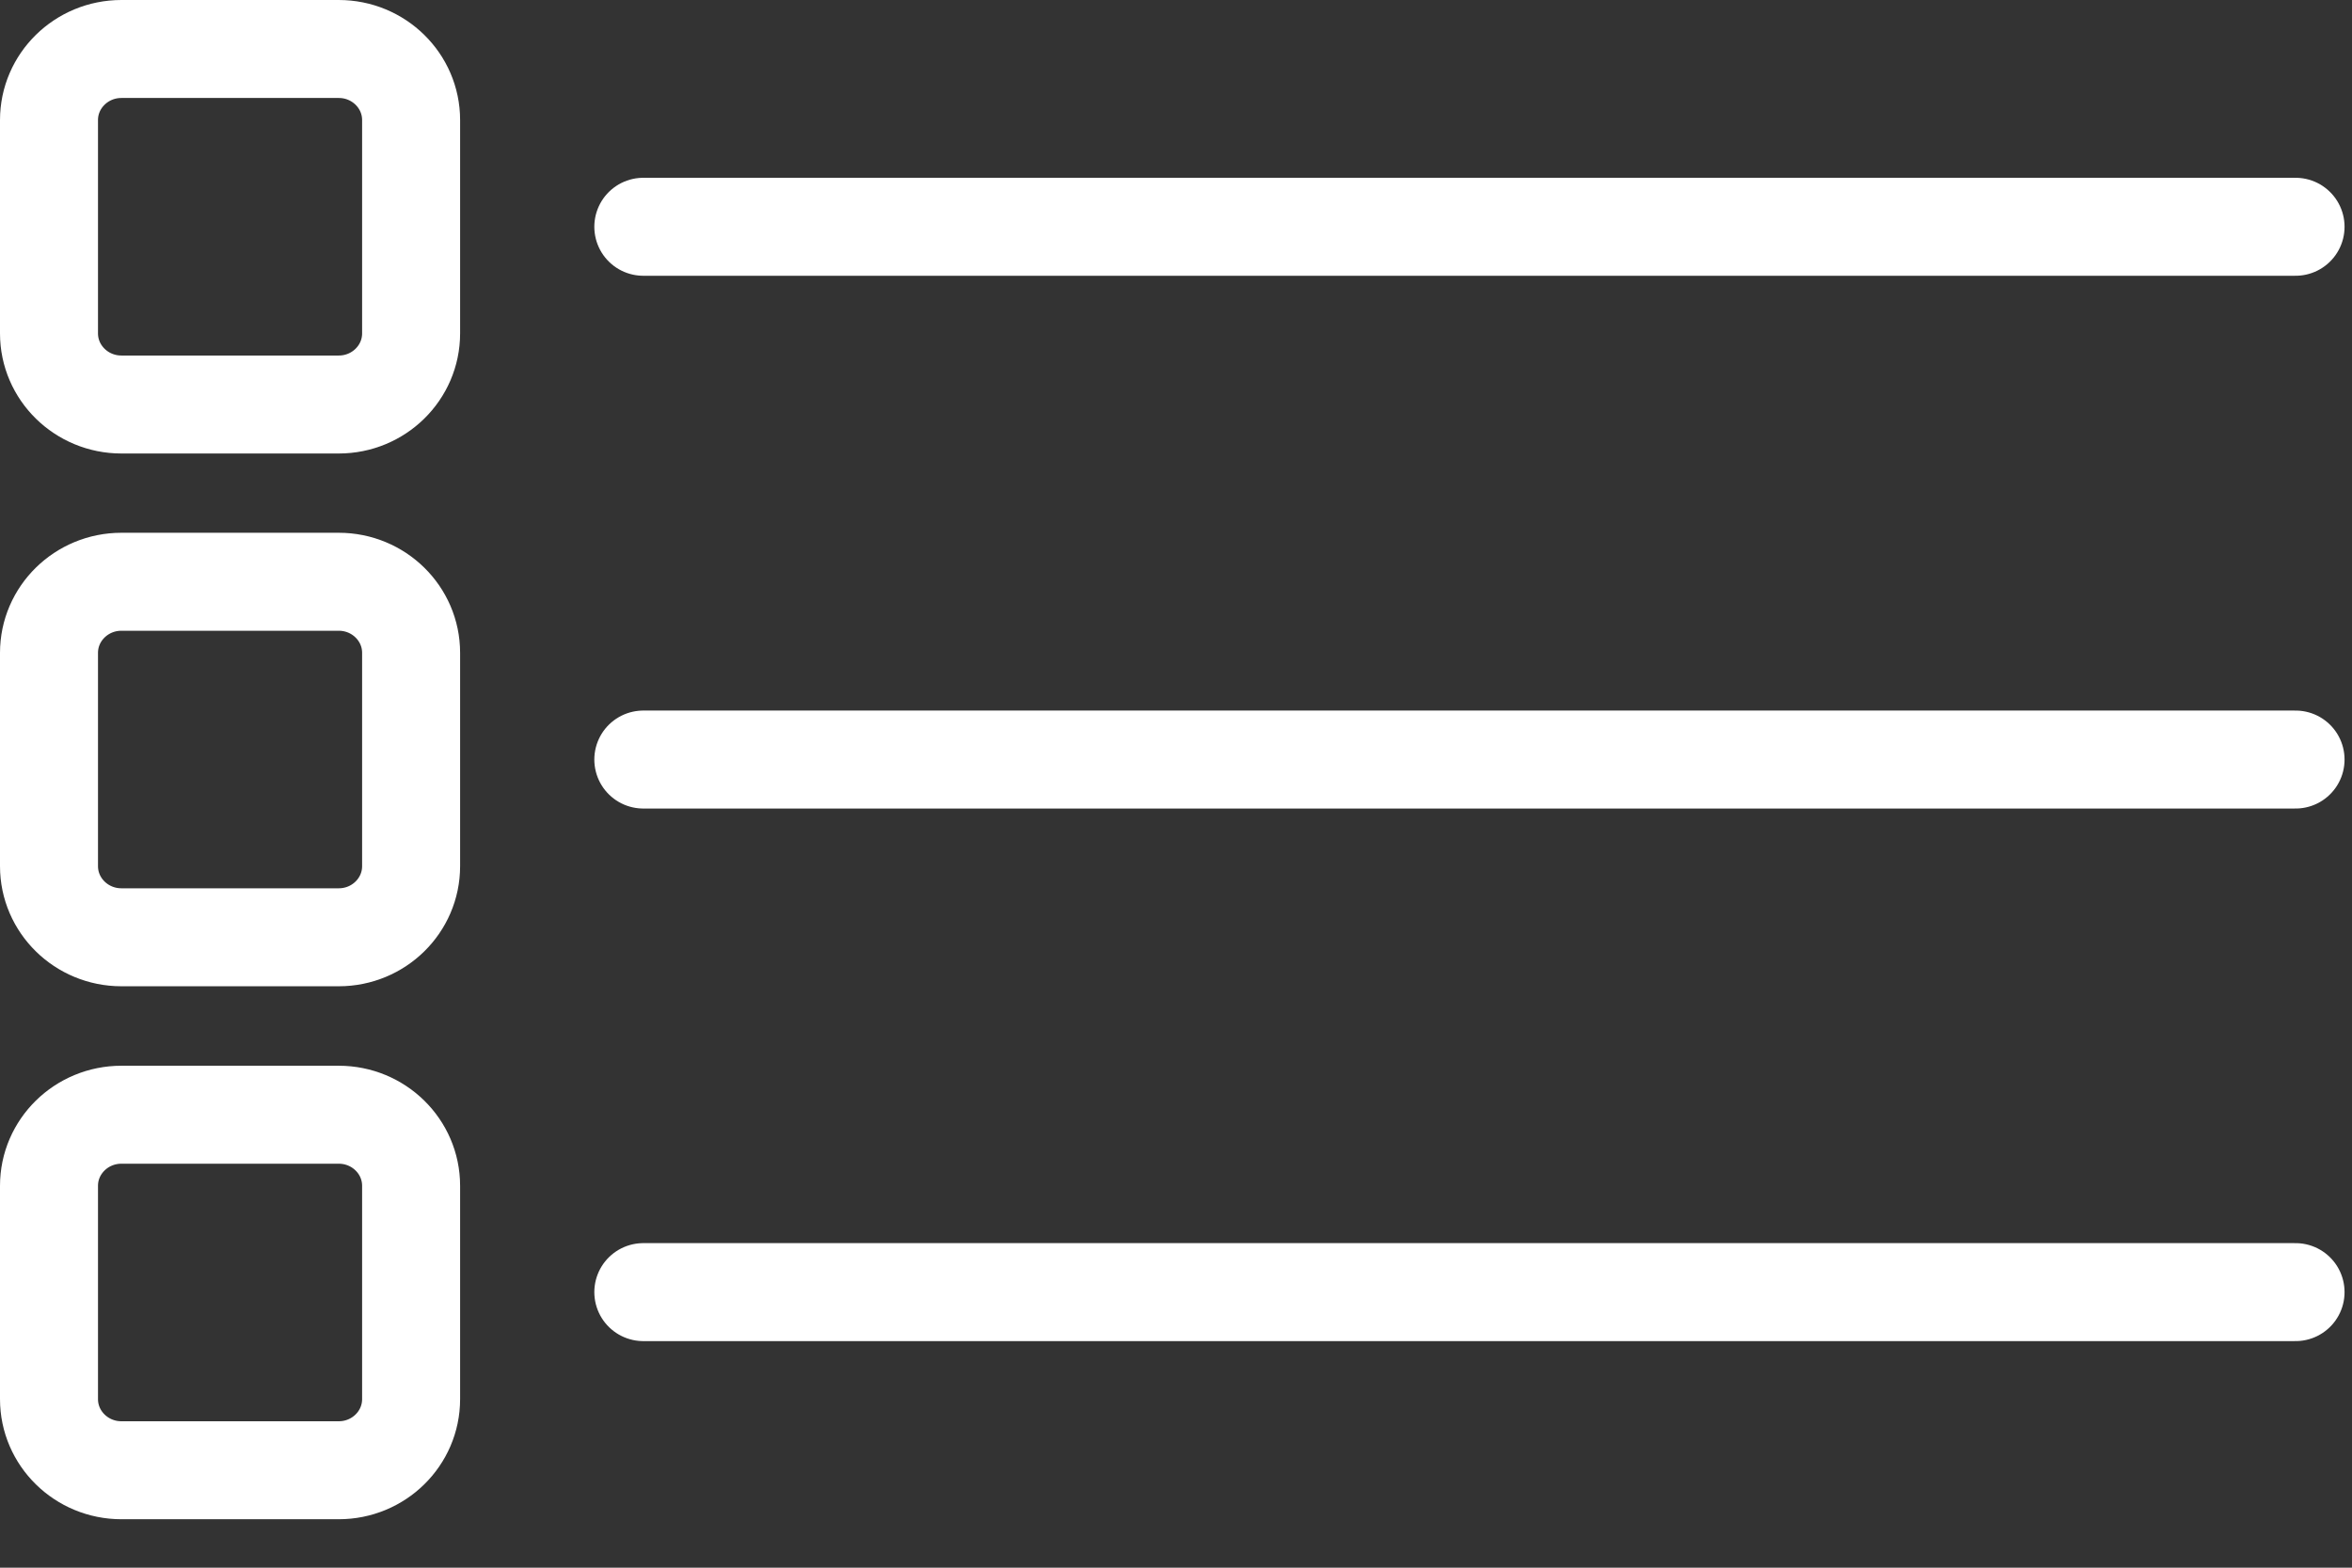 <svg width="48" height="32" viewBox="0 0 48 32" fill="none" xmlns="http://www.w3.org/2000/svg">
<rect x="0" y="0" width="48" height="32" fill="#333333" stroke="none"/>
<path d="M8.39 6.805C8.39 7.607 7.729 8.257 6.913 8.257H2.478C1.662 8.257 1 7.607 1 6.805V2.451C1 1.65 1.662 1 2.478 1H6.913C7.729 1 8.39 1.65 8.39 2.451V6.805Z" stroke="white" stroke-width="2" stroke-miterlimit="10"/>
<path d="M8.39 17.68C8.39 18.482 7.729 19.132 6.913 19.132H2.478C1.662 19.132 1 18.482 1 17.68V13.326C1 12.525 1.662 11.875 2.478 11.875H6.913C7.729 11.875 8.39 12.525 8.39 13.326V17.68Z" stroke="white" stroke-width="2" stroke-miterlimit="10"/>
<path d="M8.39 28.559C8.39 29.361 7.729 30.011 6.913 30.011H2.478C1.662 30.011 1 29.361 1 28.559V24.205C1 23.404 1.662 22.754 2.478 22.754H6.913C7.729 22.754 8.39 23.404 8.39 24.205V28.559Z" stroke="white" stroke-width="2" stroke-miterlimit="10"/>
<path d="M13.129 4.629H46.848" stroke="white" stroke-width="2" stroke-miterlimit="10" stroke-linecap="round"/>
<path d="M13.129 15.504H46.848" stroke="white" stroke-width="2" stroke-miterlimit="10" stroke-linecap="round"/>
<path d="M13.129 26.375H46.848" stroke="white" stroke-width="2" stroke-miterlimit="10" stroke-linecap="round"/>
</svg>
